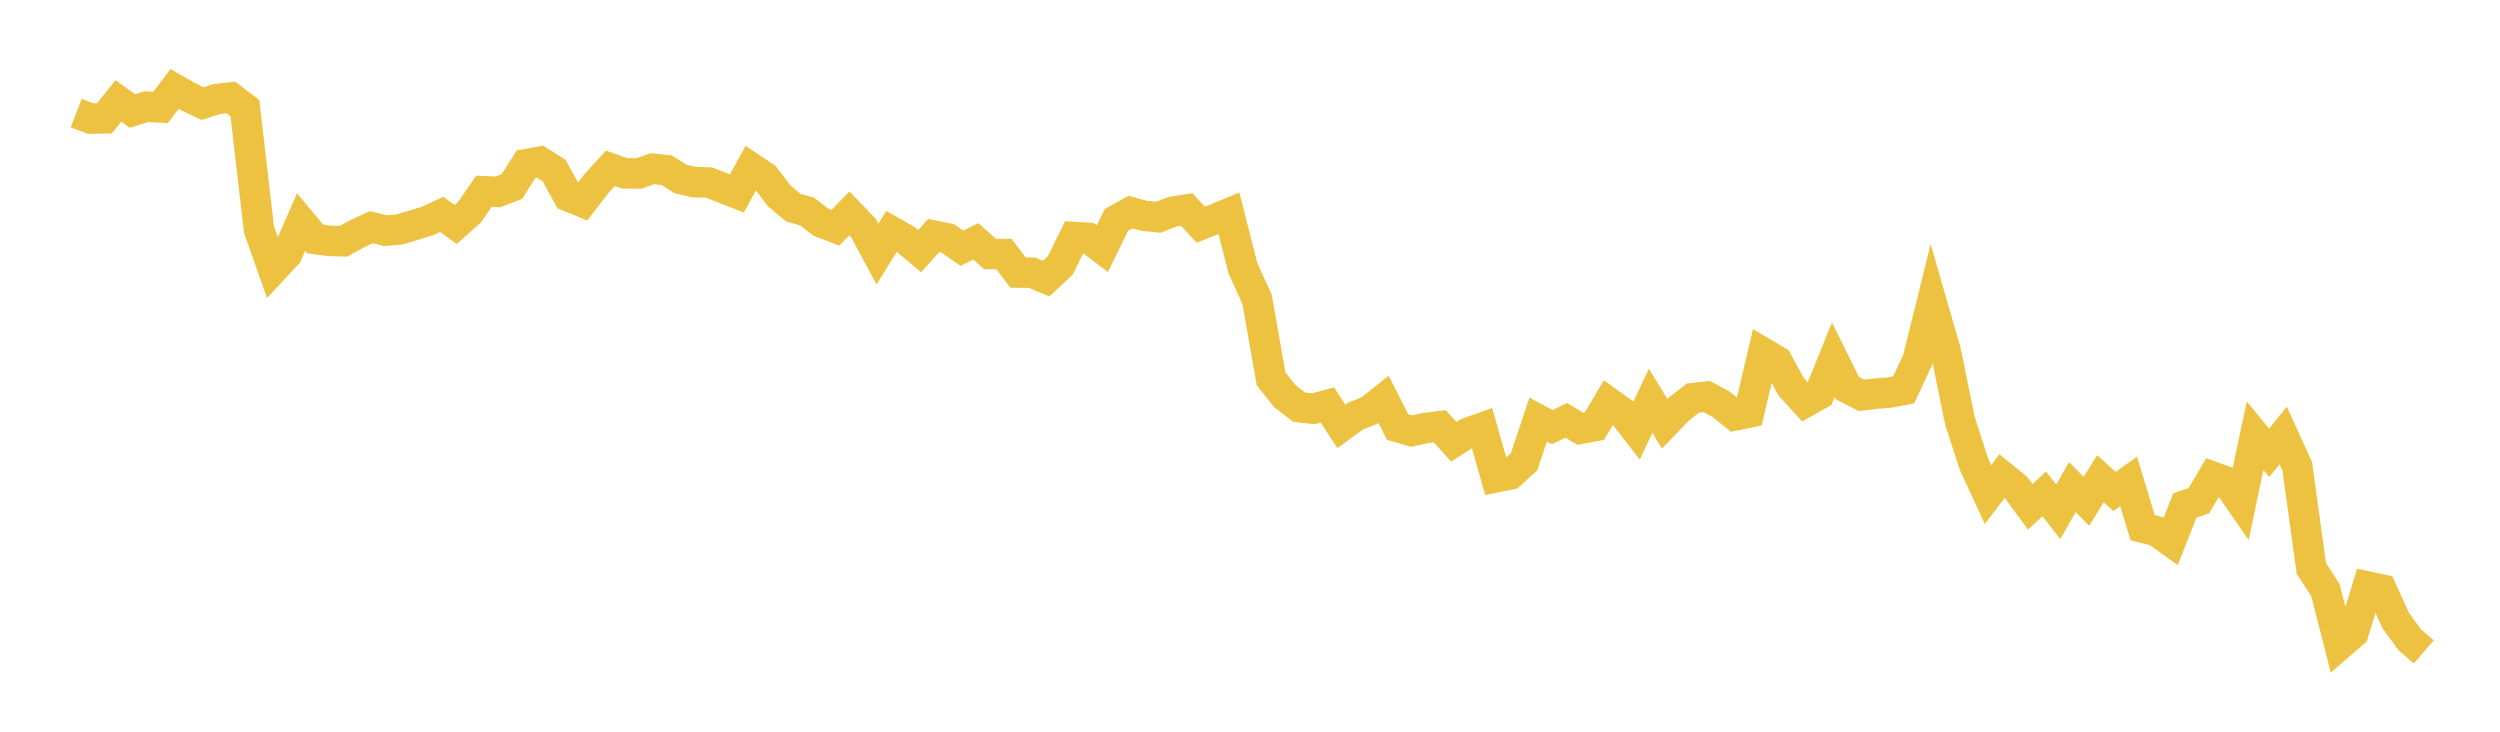 <svg width="164" height="48" xmlns="http://www.w3.org/2000/svg" xmlns:xlink="http://www.w3.org/1999/xlink"><path fill="none" stroke="rgb(237,194,64)" stroke-width="2" d="M5,7.42L5.922,7.778L6.844,7.765L7.766,6.622L8.689,7.283L9.611,6.997L10.533,7.049L11.455,5.835L12.377,6.362L13.299,6.797L14.222,6.494L15.144,6.394L16.066,7.096L16.988,15.055L17.91,17.662L18.832,16.671L19.754,14.563L20.677,15.679L21.599,15.802L22.521,15.829L23.443,15.328L24.365,14.902L25.287,15.132L26.21,15.051L27.132,14.776L28.054,14.489L28.976,14.062L29.898,14.73L30.82,13.899L31.743,12.545L32.665,12.587L33.587,12.229L34.509,10.773L35.431,10.608L36.353,11.196L37.275,12.873L38.198,13.251L39.12,12.054L40.042,11.043L40.964,11.37L41.886,11.382L42.808,11.067L43.731,11.167L44.653,11.747L45.575,11.951L46.497,11.97L47.419,12.333L48.341,12.692L49.263,11.008L50.186,11.624L51.108,12.842L52.03,13.619L52.952,13.88L53.874,14.588L54.796,14.943L55.719,13.998L56.641,14.955L57.563,16.666L58.485,15.181L59.407,15.704L60.329,16.473L61.251,15.453L62.174,15.638L63.096,16.285L64.018,15.832L64.94,16.662L65.862,16.667L66.784,17.879L67.707,17.894L68.629,18.275L69.551,17.416L70.473,15.55L71.395,15.609L72.317,16.313L73.24,14.423L74.162,13.915L75.084,14.165L76.006,14.249L76.928,13.883L77.85,13.746L78.772,14.742L79.695,14.373L80.617,13.991L81.539,17.61L82.461,19.622L83.383,24.848L84.305,26.003L85.228,26.711L86.15,26.816L87.072,26.567L87.994,27.971L88.916,27.3L89.838,26.932L90.76,26.193L91.683,28.014L92.605,28.28L93.527,28.076L94.449,27.961L95.371,28.981L96.293,28.389L97.216,28.064L98.138,31.311L99.06,31.126L99.982,30.285L100.904,27.526L101.826,28.023L102.749,27.574L103.671,28.13L104.593,27.958L105.515,26.392L106.437,27.054L107.359,28.245L108.281,26.292L109.204,27.801L110.126,26.84L111.048,26.119L111.97,26.015L112.892,26.515L113.814,27.253L114.737,27.066L115.659,23.141L116.581,23.688L117.503,25.371L118.425,26.385L119.347,25.867L120.269,23.593L121.192,25.462L122.114,25.935L123.036,25.825L123.958,25.751L124.88,25.576L125.802,23.604L126.725,19.875L127.647,23.067L128.569,27.595L129.491,30.445L130.413,32.445L131.335,31.229L132.257,31.979L133.18,33.249L134.102,32.4L135.024,33.574L135.946,31.952L136.868,32.884L137.79,31.404L138.713,32.24L139.635,31.58L140.557,34.612L141.479,34.852L142.401,35.513L143.323,33.161L144.246,32.85L145.168,31.281L146.09,31.612L147.012,32.946L147.934,28.581L148.856,29.709L149.778,28.568L150.701,30.594L151.623,37.287L152.545,38.712L153.467,42.309L154.389,41.512L155.311,38.477L156.234,38.671L157.156,40.702L158.078,41.972L159,42.765"></path></svg>